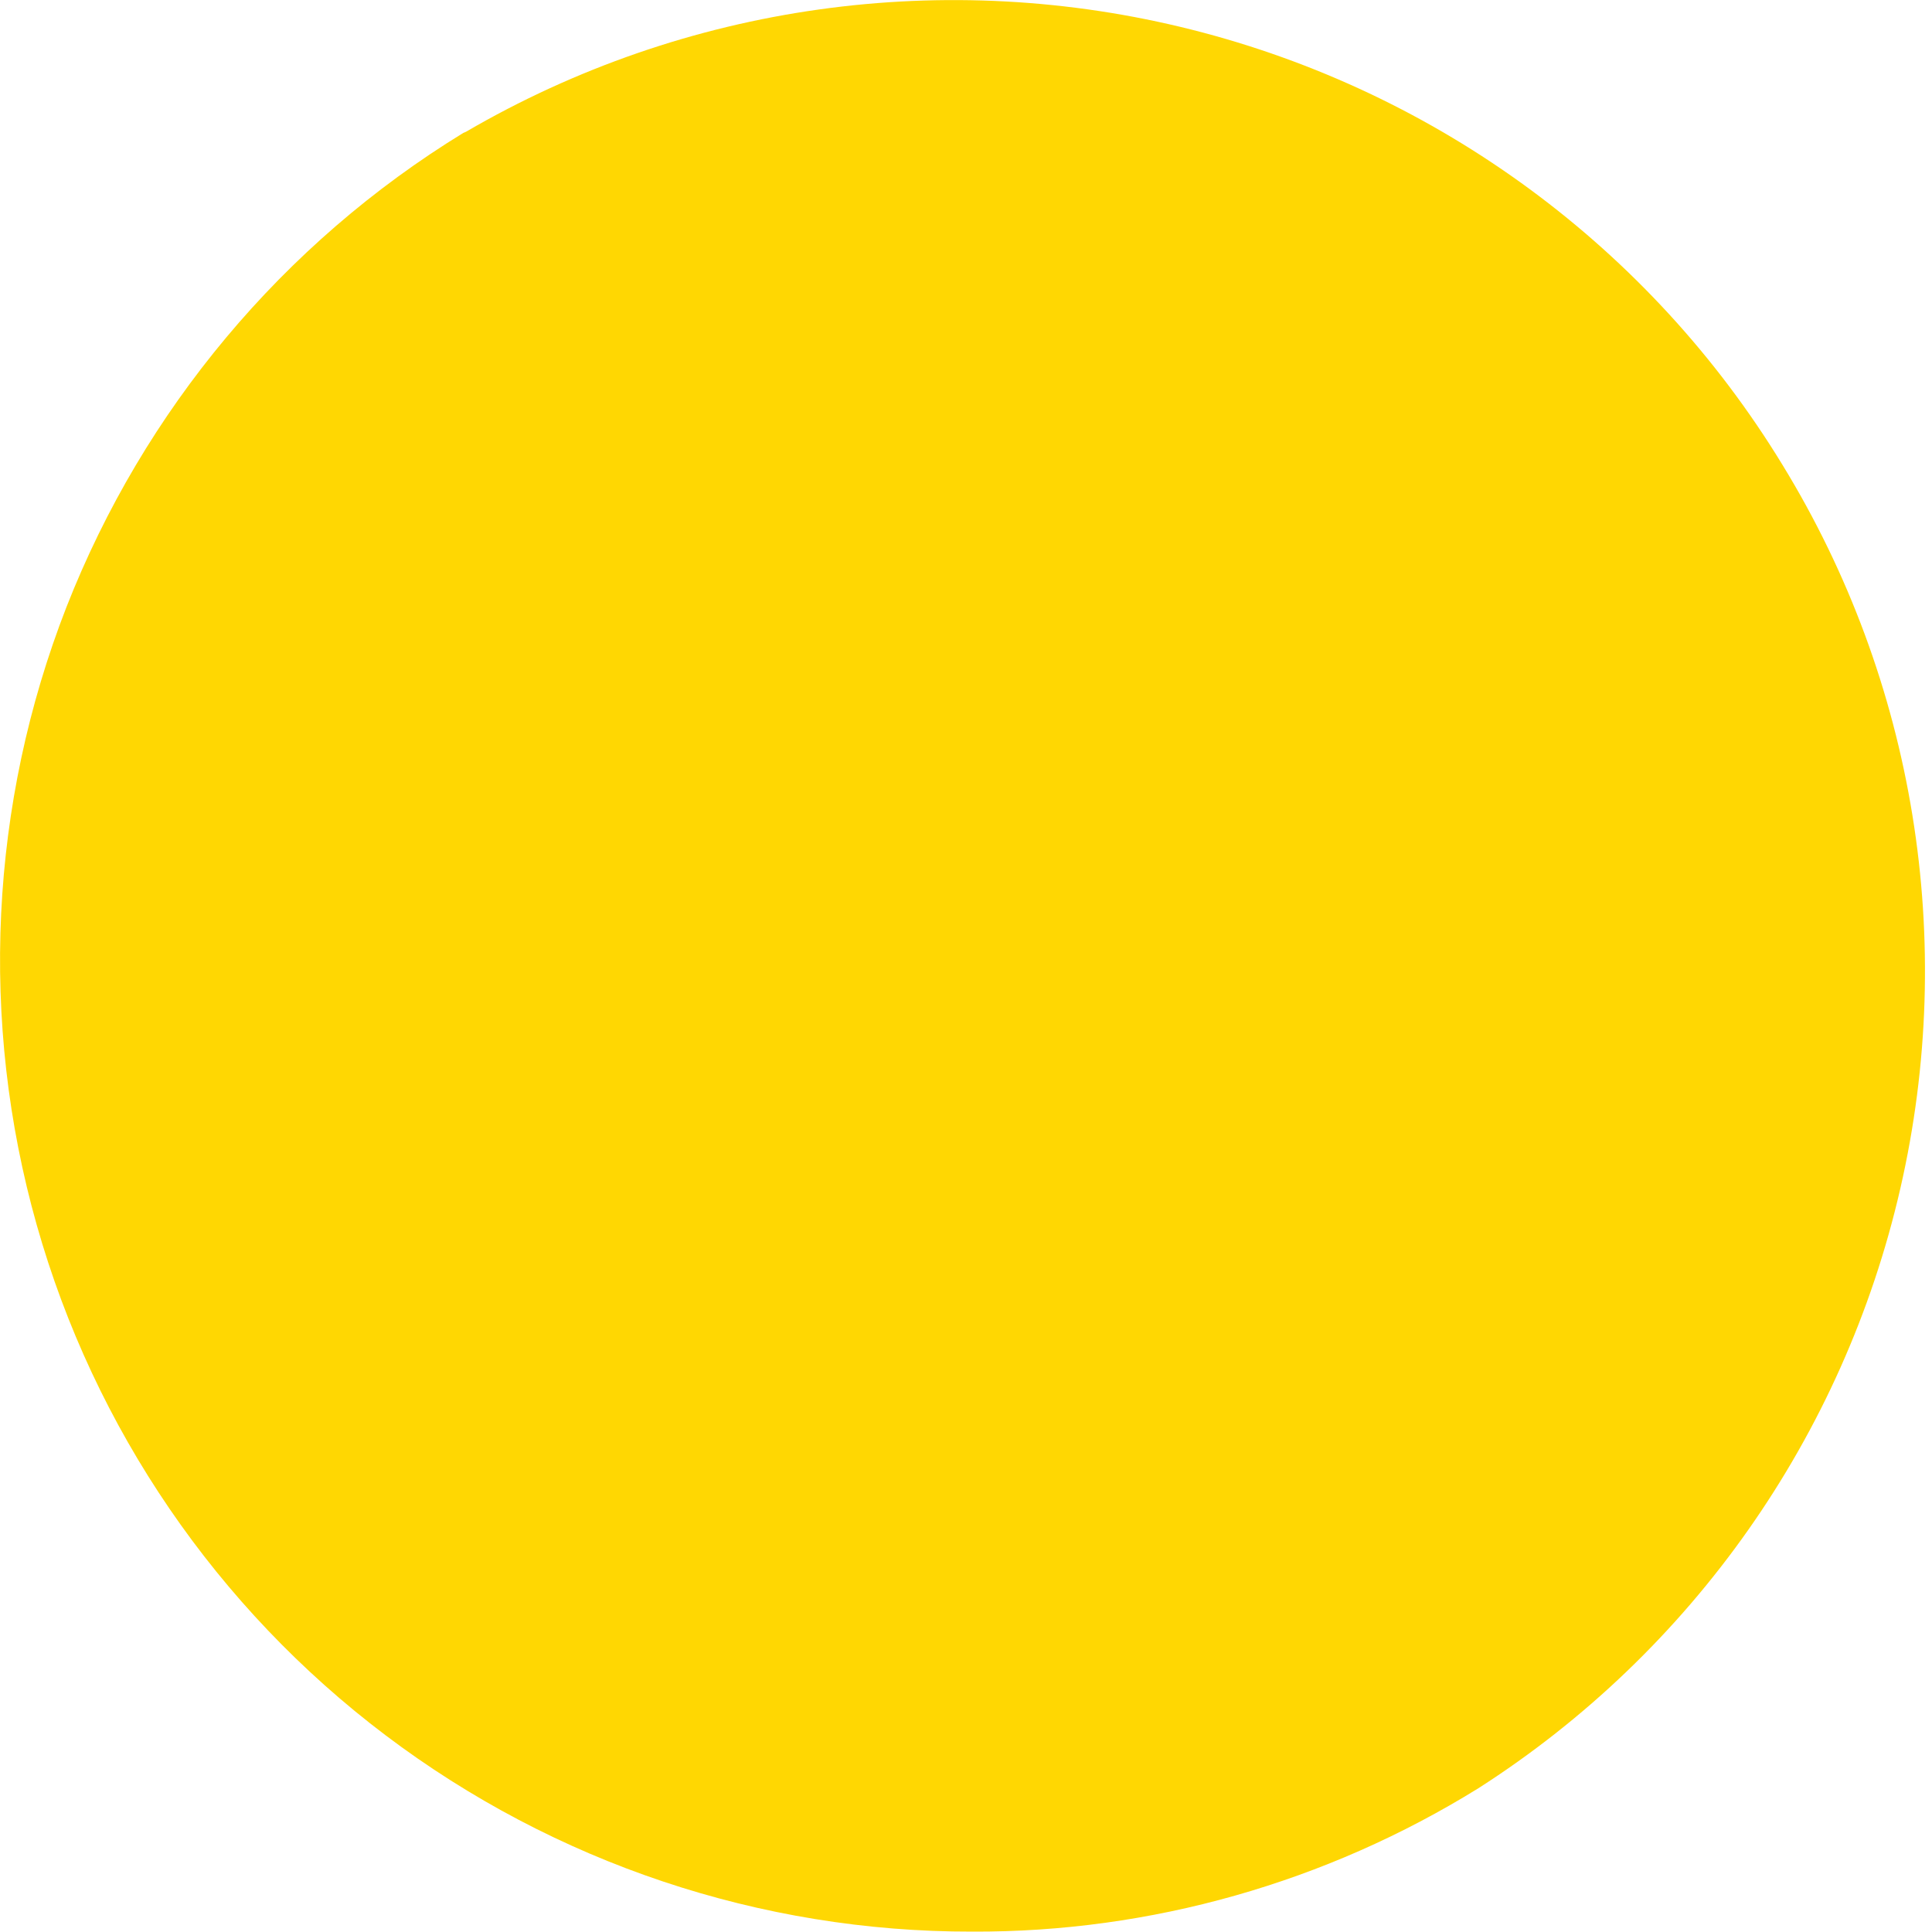 <?xml version="1.0" encoding="UTF-8"?> <svg xmlns="http://www.w3.org/2000/svg" width="5" height="5" viewBox="0 0 5 5" fill="none"> <path d="M2.516 4.999C2.978 5.001 3.432 4.872 3.826 4.628C4.379 4.274 4.771 3.717 4.918 3.076C5.065 2.436 4.956 1.763 4.613 1.203C4.271 0.642 3.722 0.238 3.085 0.077C2.448 -0.084 1.774 0.01 1.206 0.341L1.199 0.344C0.732 0.63 0.372 1.061 0.172 1.571C-0.027 2.081 -0.054 2.643 0.095 3.17C0.244 3.697 0.561 4.161 0.998 4.491C1.435 4.821 1.968 5 2.516 4.999Z" fill="#FFD702"></path> </svg> 